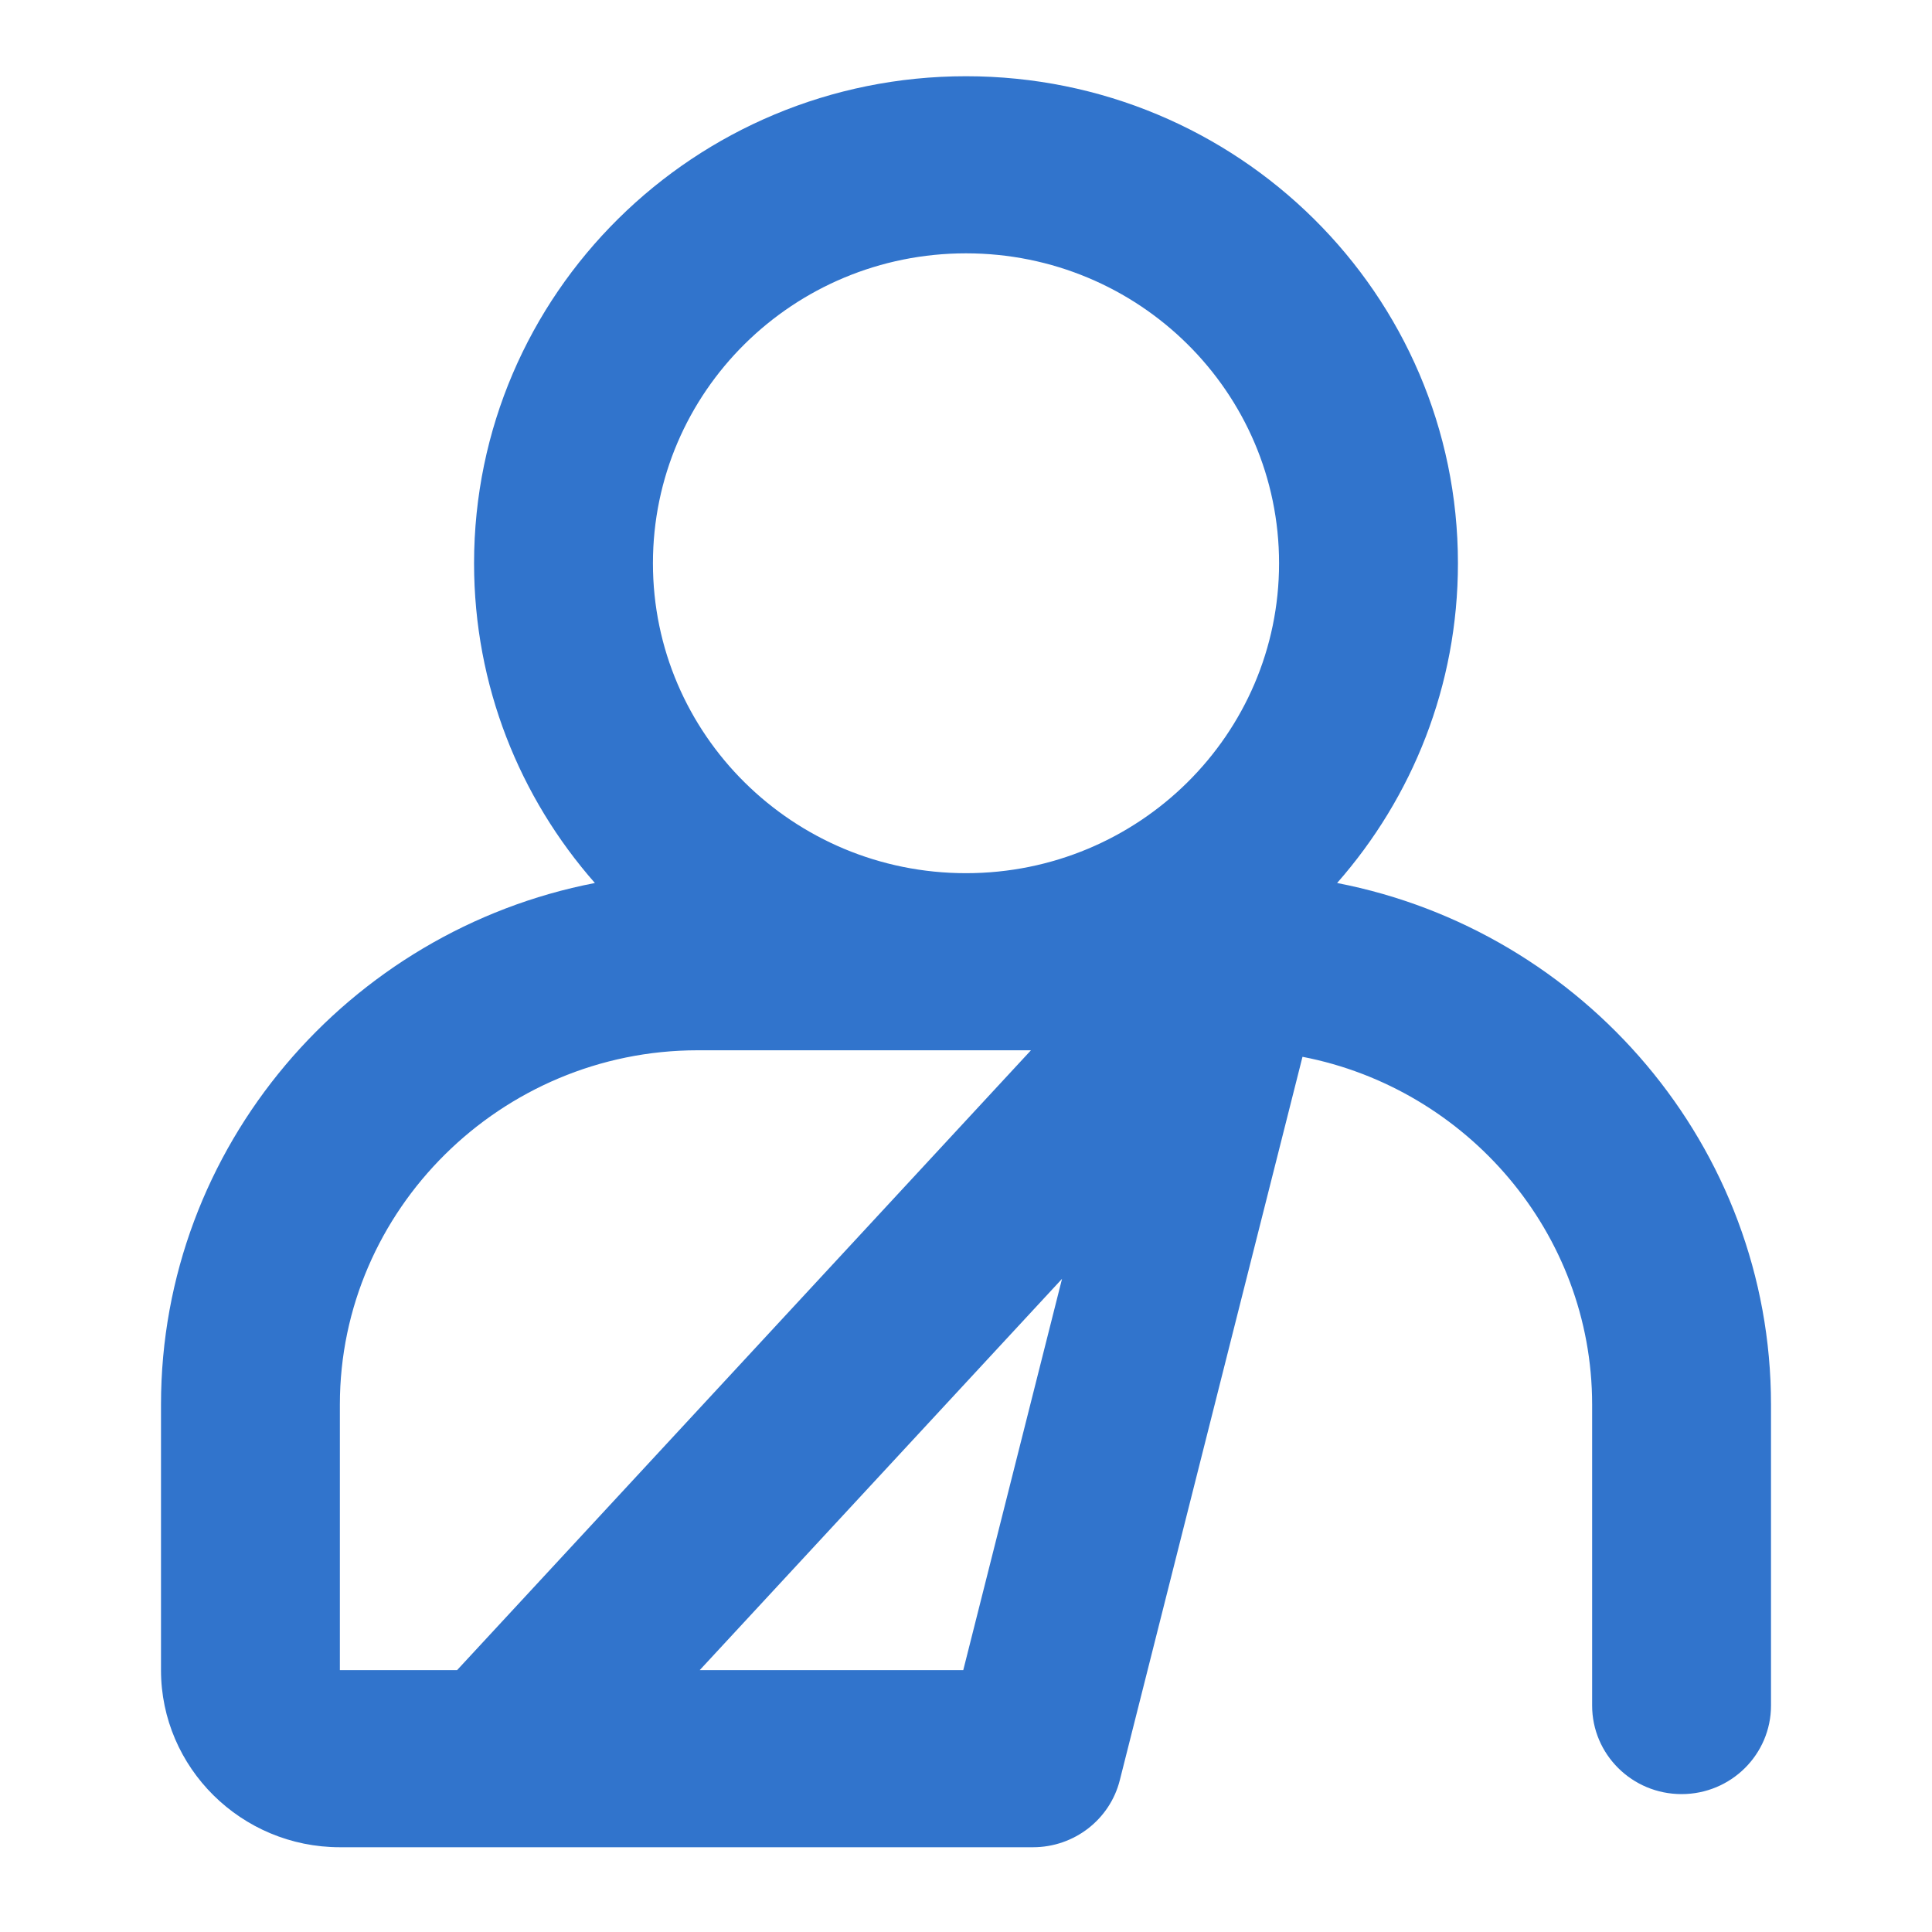 <?xml version="1.0" encoding="UTF-8"?>
<svg xmlns="http://www.w3.org/2000/svg" width="24" height="24" viewBox="0 0 24 24" fill="none">
  <path fill-rule="evenodd" clip-rule="evenodd" d="M12 3.147C9.852 3.147 8.111 4.87 8.111 6.997C8.111 9.123 9.852 10.847 12 10.847C14.148 10.847 15.889 9.123 15.889 6.997C15.889 4.87 14.148 3.147 12 3.147ZM16.61 10.969C17.545 9.906 18.111 8.517 18.111 6.997C18.111 3.655 15.375 0.947 12 0.947C8.625 0.947 5.889 3.655 5.889 6.997C5.889 8.517 6.455 9.906 7.39 10.969C4.327 11.562 2 14.246 2 17.447V20.747C2 21.959 2.997 22.947 4.222 22.947H6.163C6.165 22.947 6.168 22.947 6.17 22.947H12.833C13.343 22.947 13.788 22.603 13.911 22.113L16.18 13.128C18.222 13.523 19.778 15.316 19.778 17.447V21.187C19.778 21.794 20.275 22.287 20.889 22.287C21.503 22.287 22 21.794 22 21.187V17.447C22 14.246 19.673 11.562 16.61 10.969ZM12.807 13.047H8.667C6.225 13.047 4.222 15.029 4.222 17.447V20.747H5.678L12.807 13.047ZM8.692 20.747H11.966L13.193 15.886L8.692 20.747Z" fill="#3174CC"></path>
</svg>
